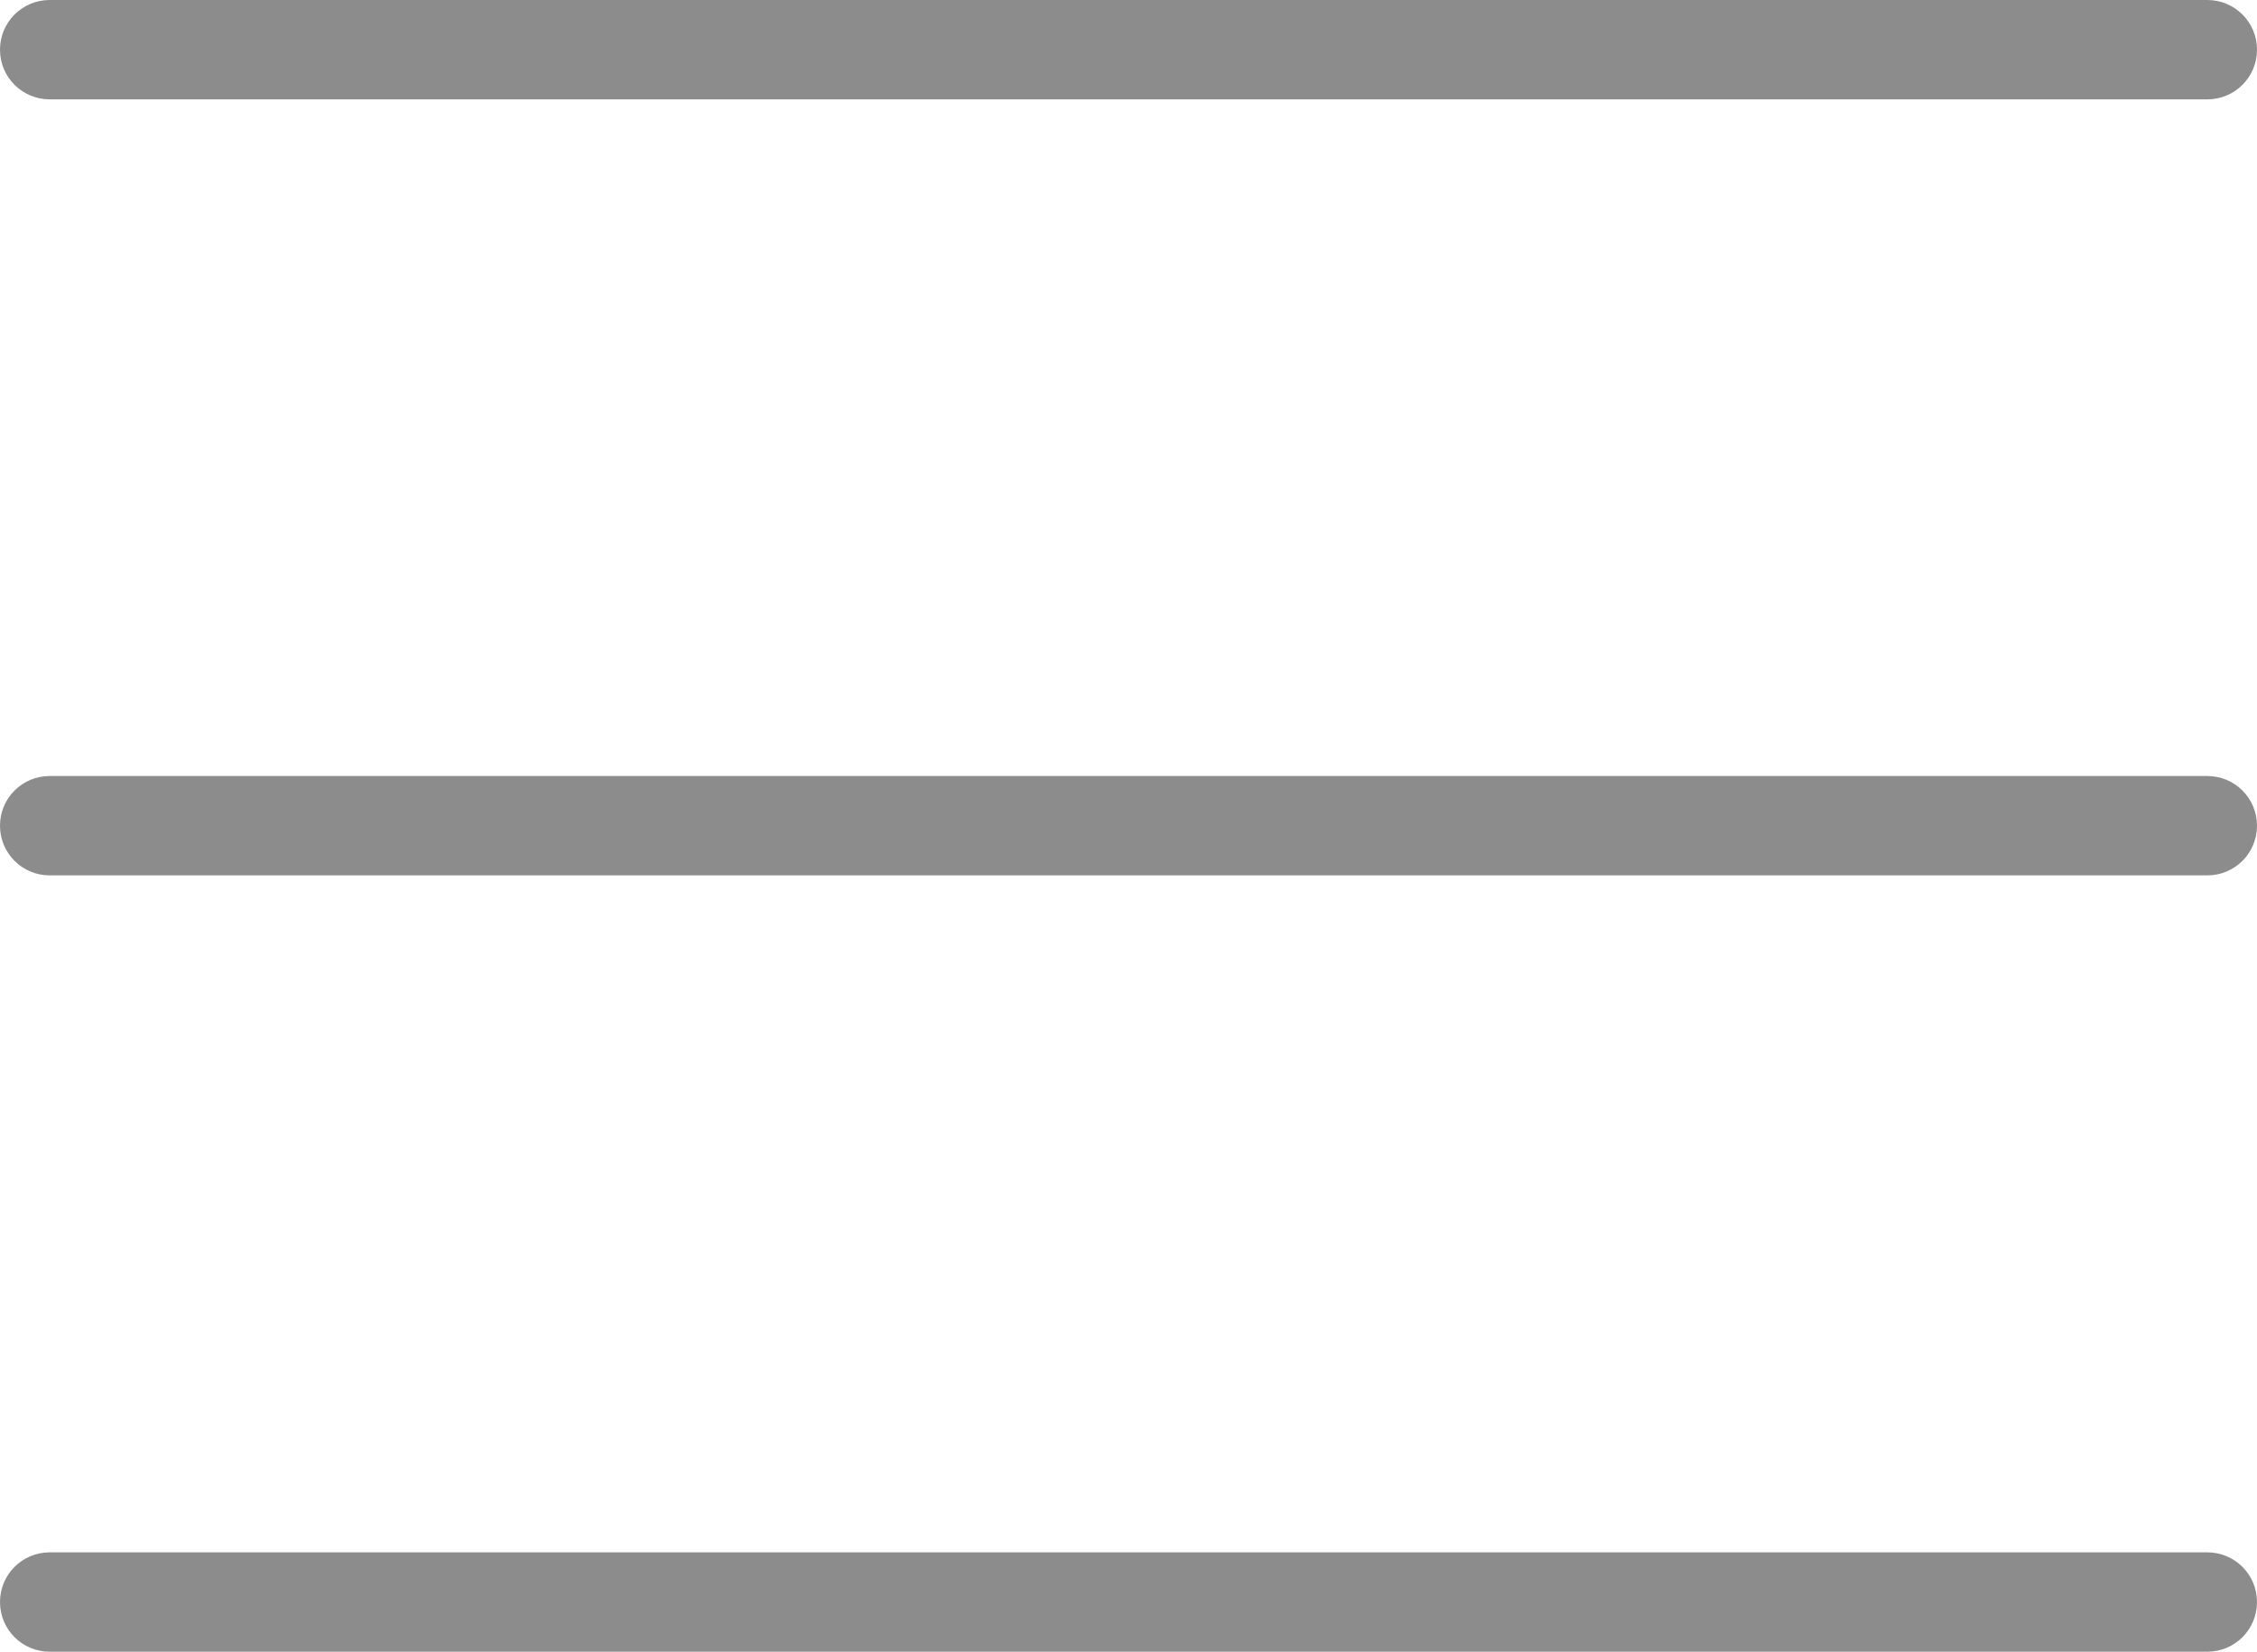 <?xml version="1.0" encoding="UTF-8"?>
<svg id="Calque_2" data-name="Calque 2" xmlns="http://www.w3.org/2000/svg" viewBox="0 0 68.14 49.87">
  <defs>
    <style>
      .cls-1 {
        fill: #8c8c8c;
      }
    </style>
  </defs>
  <g id="Calque_1-2" data-name="Calque 1">
    <g>
      <path class="cls-1" d="m66.64,49.87H1.5c-.83,0-1.5-.67-1.5-1.5s.67-1.5,1.5-1.5h65.14c.83,0,1.5.67,1.5,1.5s-.67,1.5-1.5,1.5Z"/>
      <path class="cls-1" d="m66.64,26.43H1.5c-.83,0-1.5-.67-1.5-1.5s.67-1.5,1.5-1.5h65.14c.83,0,1.5.67,1.5,1.5s-.67,1.5-1.5,1.5Z"/>
      <path class="cls-1" d="m66.64,3H1.5c-.83,0-1.5-.67-1.5-1.5S.67,0,1.5,0h65.14c.83,0,1.5.67,1.5,1.5s-.67,1.5-1.5,1.5Z"/>
    </g>
  </g>
</svg>